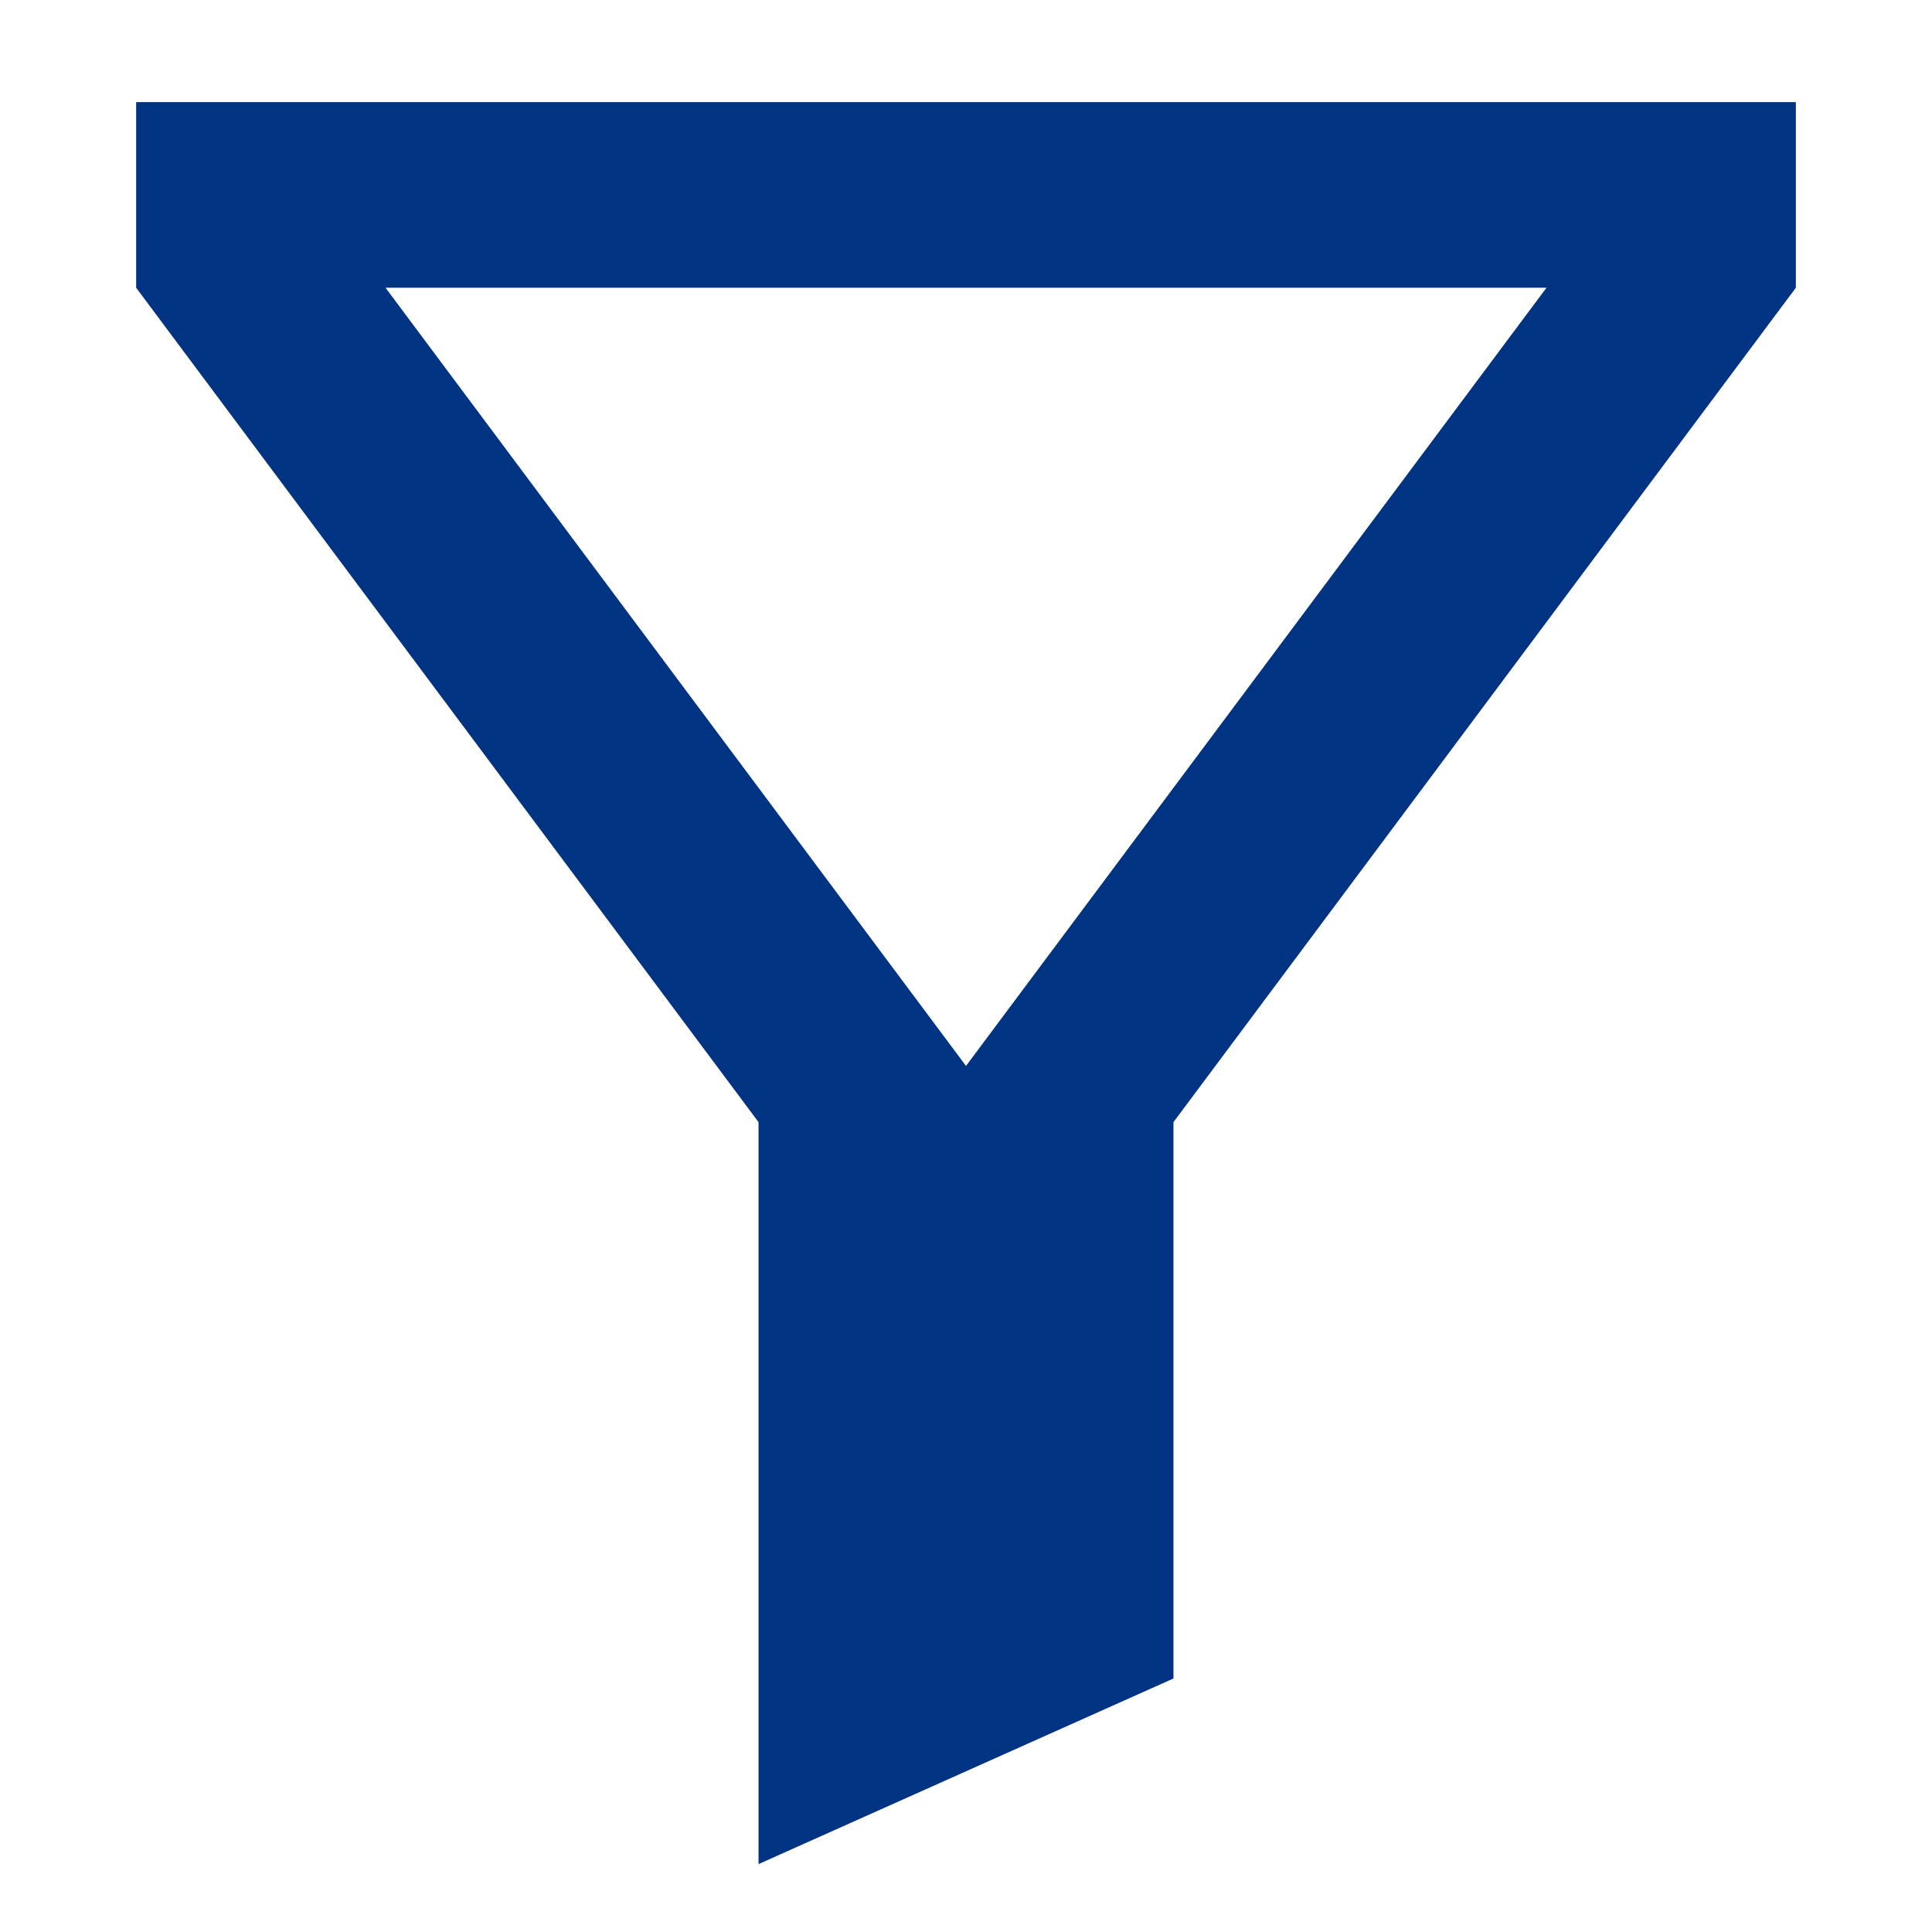 <svg xmlns="http://www.w3.org/2000/svg" width="44.756" height="44.756" viewBox="0 0 44.756 44.756"><defs><style>.a{fill:none;}.b{fill:#003382;}</style></defs><path class="a" d="M0,0H44.756V44.756H0Z"/><path class="b" d="M28.03,26.629V39.517l-9.612,4.3V26.629L4,7.3V3H42.448V7.3ZM9.777,7.3,23.224,25.327,36.671,7.3Z" transform="translate(-0.846 -0.634)"/></svg>